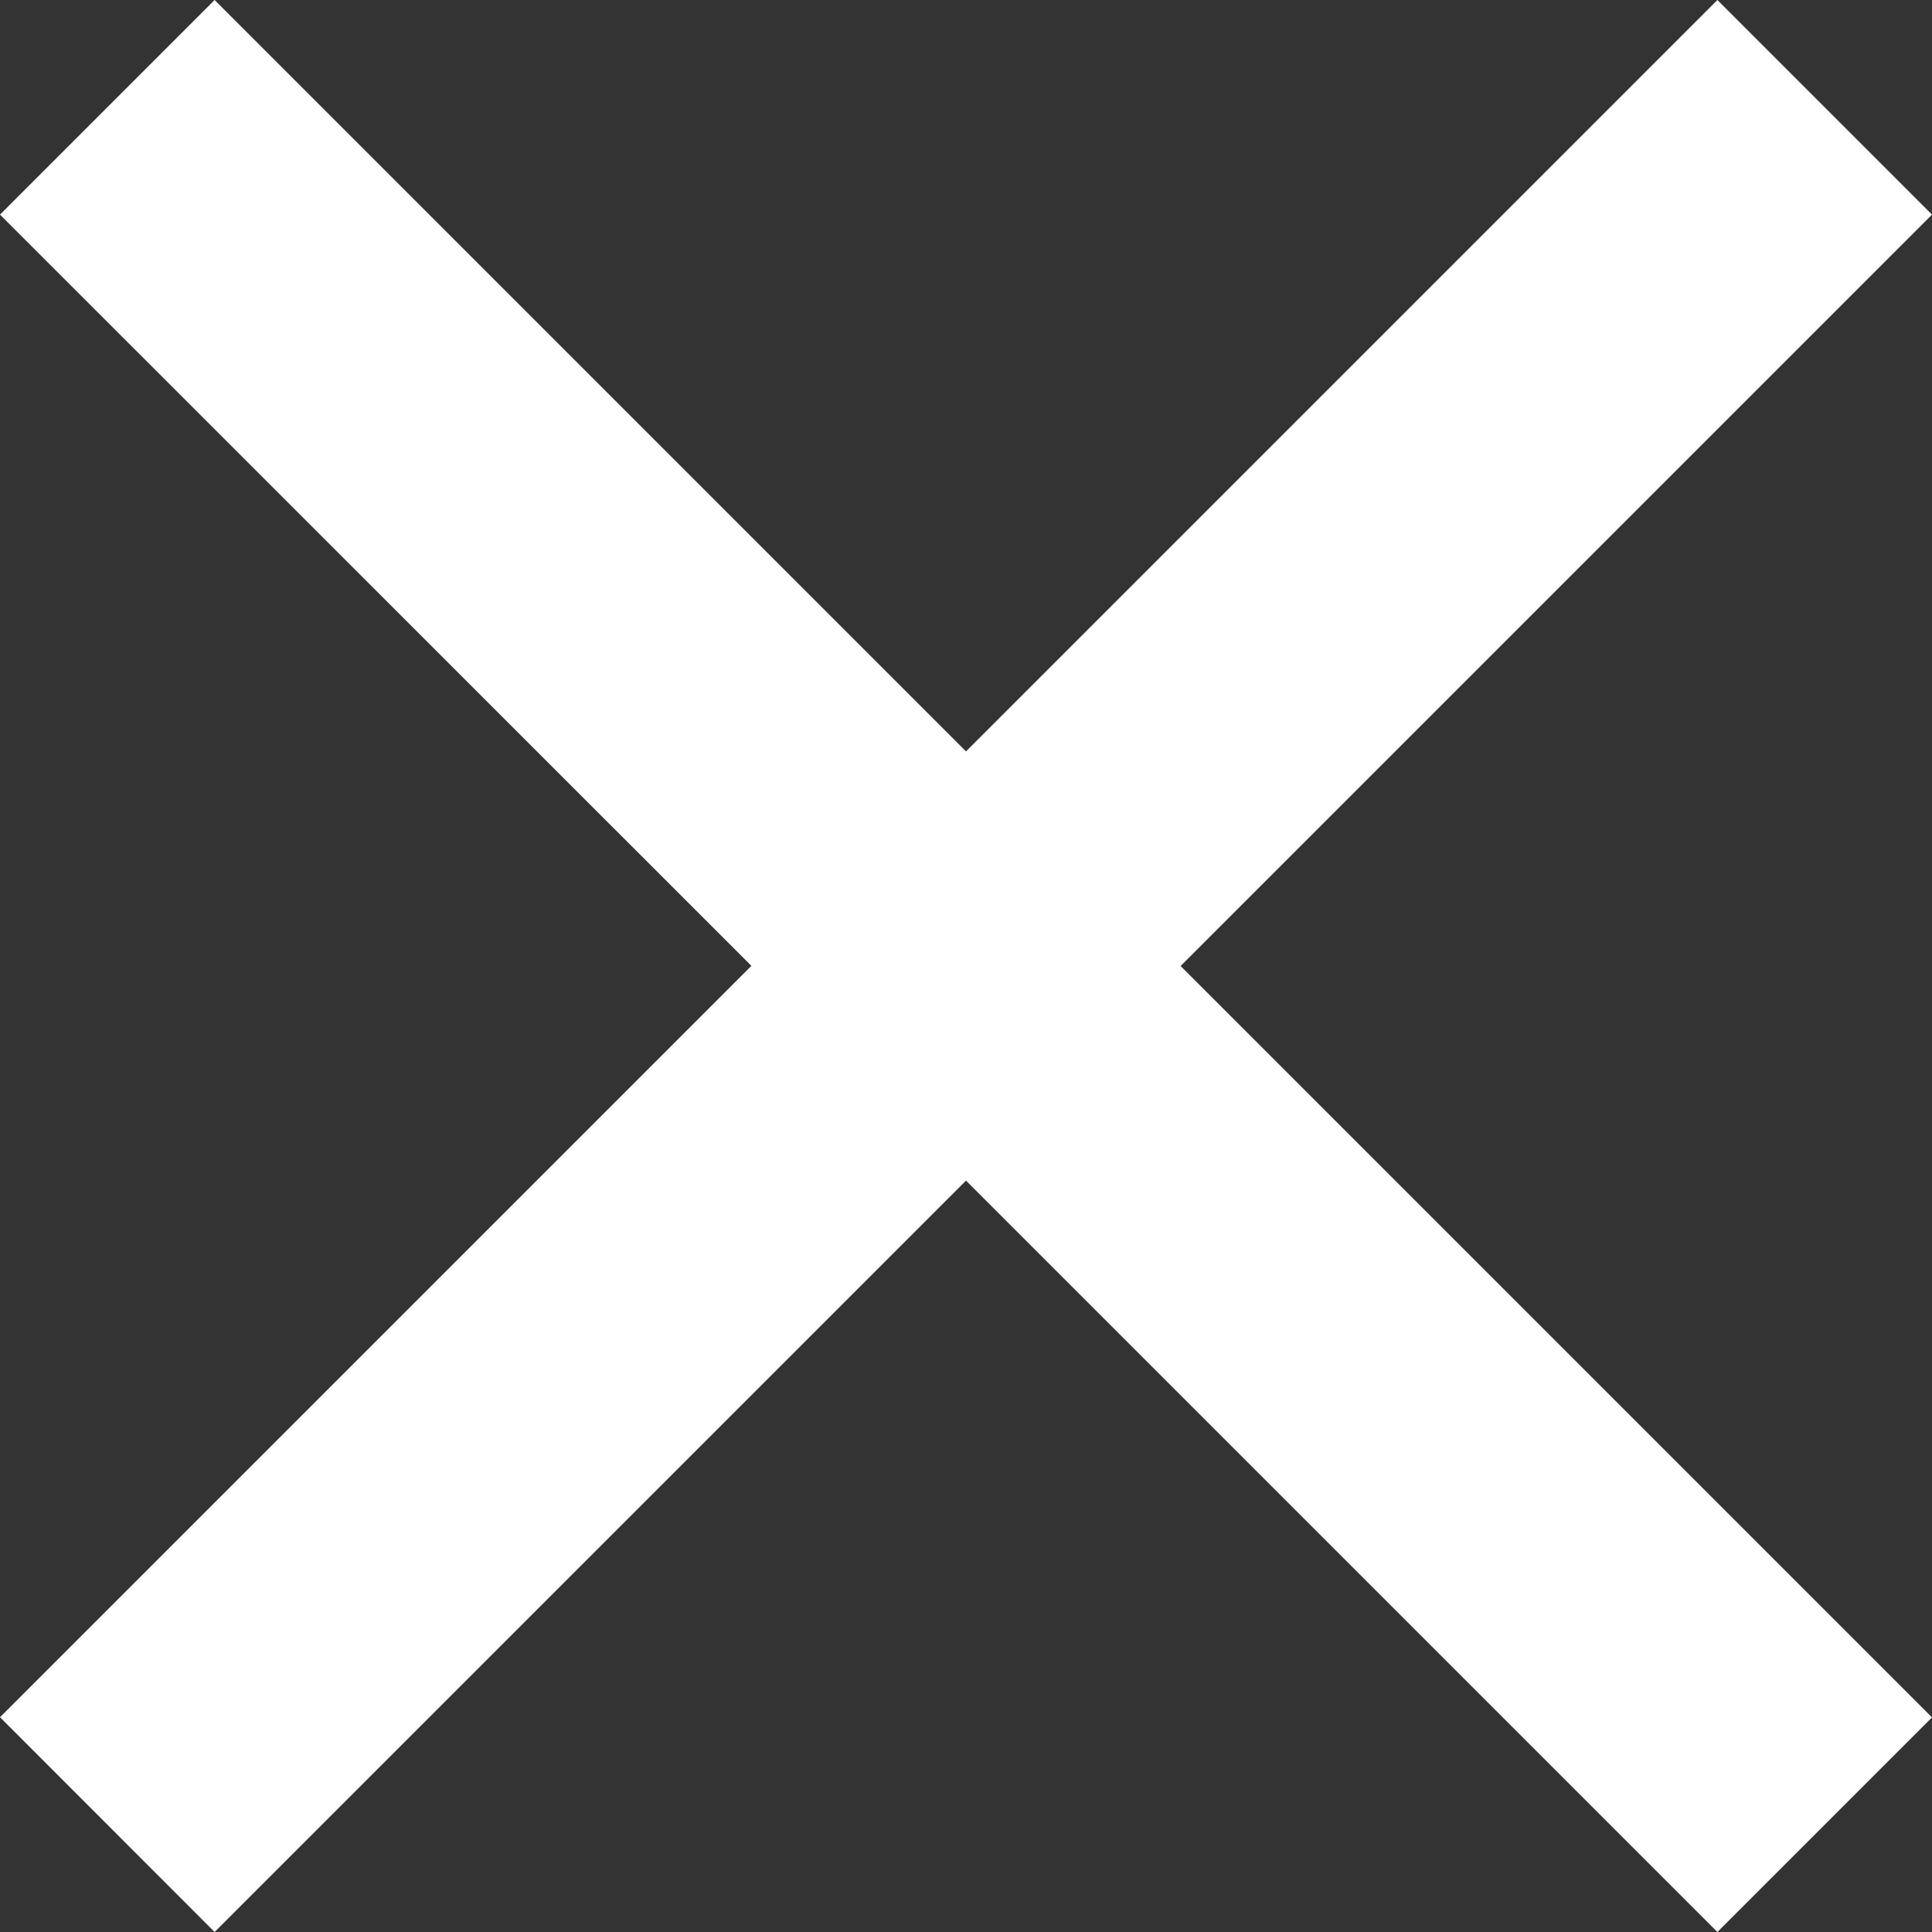<svg width="24" height="24" viewBox="0 0 24 24" fill="none" xmlns="http://www.w3.org/2000/svg"><rect x="0" y="0" width="24" height="24" fill="#333333" stroke="none"/><path d="M0 21.332l9.334-9.334L0 2.666 2.666 0 12 9.334 21.334 0 24 2.666 14.666 12 24 21.334 21.334 24 12 14.666 2.666 24 0 21.332z" fill="#fff"/></svg>